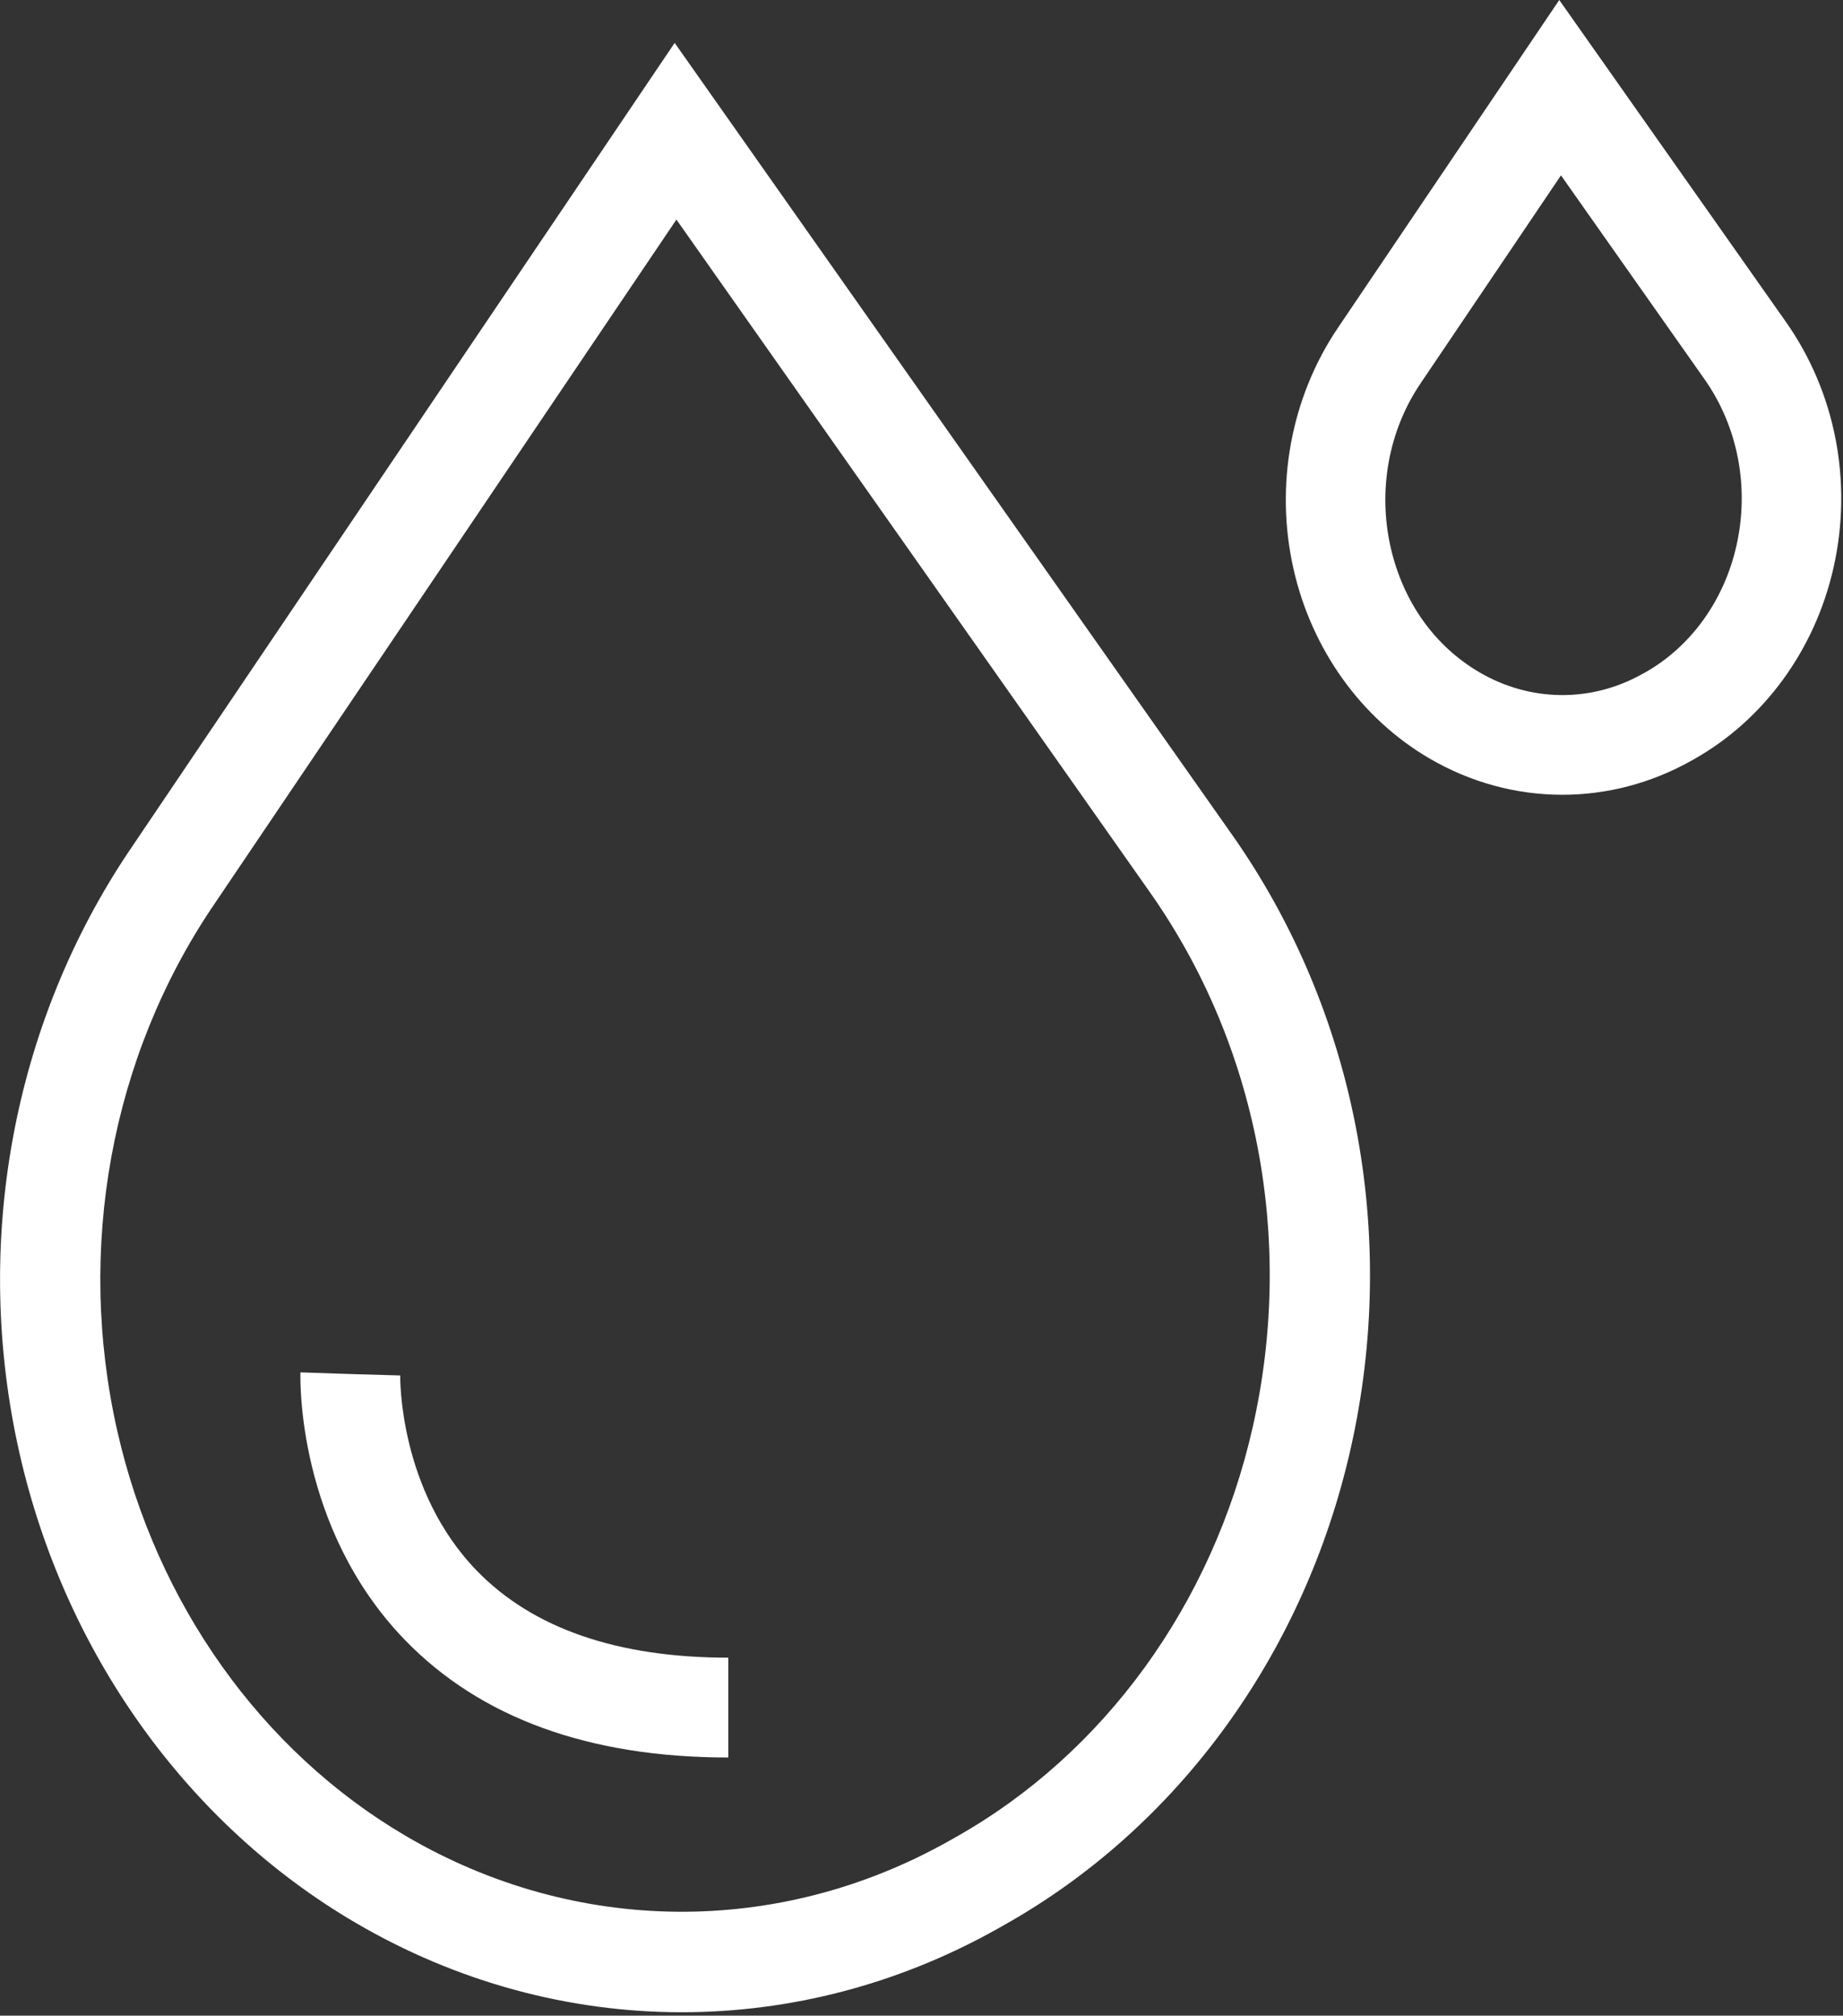 <?xml version="1.0" encoding="UTF-8"?> <svg xmlns="http://www.w3.org/2000/svg" width="43" height="47" viewBox="0 0 43 47" fill="none"><rect x="0" y="0" width="43" height="47" fill="#333333" stroke="none"/> <g clip-path="url(#clip0_150_178)"> <path d="M15.906 46.92C13.284 46.92 10.664 46.222 8.286 44.828C4.367 42.532 1.514 38.545 0.456 33.89C-0.652 29.009 0.287 23.88 3.032 19.815L15.741 1L28.741 19.456C31.633 23.561 32.643 28.787 31.51 33.792C30.43 38.564 27.486 42.607 23.433 44.884L23.282 44.969C20.966 46.271 18.435 46.92 15.906 46.92ZM15.782 5.12L4.971 21.125C2.586 24.656 1.772 29.119 2.738 33.372C3.653 37.399 6.106 40.839 9.469 42.81C13.416 45.123 18.152 45.168 22.136 42.929L22.287 42.844C25.764 40.891 28.294 37.403 29.228 33.276C30.215 28.915 29.34 24.369 26.828 20.803L15.782 5.12Z" fill="white"></path> </g> <g clip-path="url(#clip1_150_178)"> <path d="M36.452 18.532C35.381 18.532 34.312 18.248 33.341 17.679C31.758 16.751 30.607 15.147 30.182 13.277C29.738 11.326 30.115 9.273 31.215 7.645L36.38 0L41.667 7.504C42.826 9.149 43.231 11.24 42.778 13.241C42.344 15.158 41.156 16.785 39.518 17.706L39.465 17.736C38.519 18.267 37.485 18.532 36.452 18.532ZM36.42 4.089L33.14 8.945C32.398 10.043 32.145 11.435 32.446 12.762C32.734 14.028 33.468 15.062 34.515 15.675C35.703 16.371 37.128 16.386 38.326 15.711L38.38 15.682C39.446 15.082 40.224 14.006 40.513 12.728C40.821 11.367 40.55 9.95 39.768 8.841L36.42 4.089Z" fill="white"></path> </g> <g clip-path="url(#clip2_150_178)"> <path d="M16.992 40.98C13.745 40.98 11.206 40.057 9.445 38.237C6.919 35.627 7.005 32.147 7.01 32L9.338 32.077L8.174 32.039L9.338 32.072C9.337 32.099 9.294 34.75 11.137 36.637C12.442 37.974 14.412 38.652 16.992 38.652V40.98Z" fill="white"></path> </g> <defs> <clipPath id="clip0_150_178"> <rect width="32" height="45.97" fill="white" transform="translate(0 1)"></rect> </clipPath> <clipPath id="clip1_150_178"> <rect width="13" height="18.59" fill="white" transform="translate(30)"></rect> </clipPath> <clipPath id="clip2_150_178"> <rect width="10" height="8.98" fill="white" transform="translate(7 32)"></rect> </clipPath> </defs> </svg> 